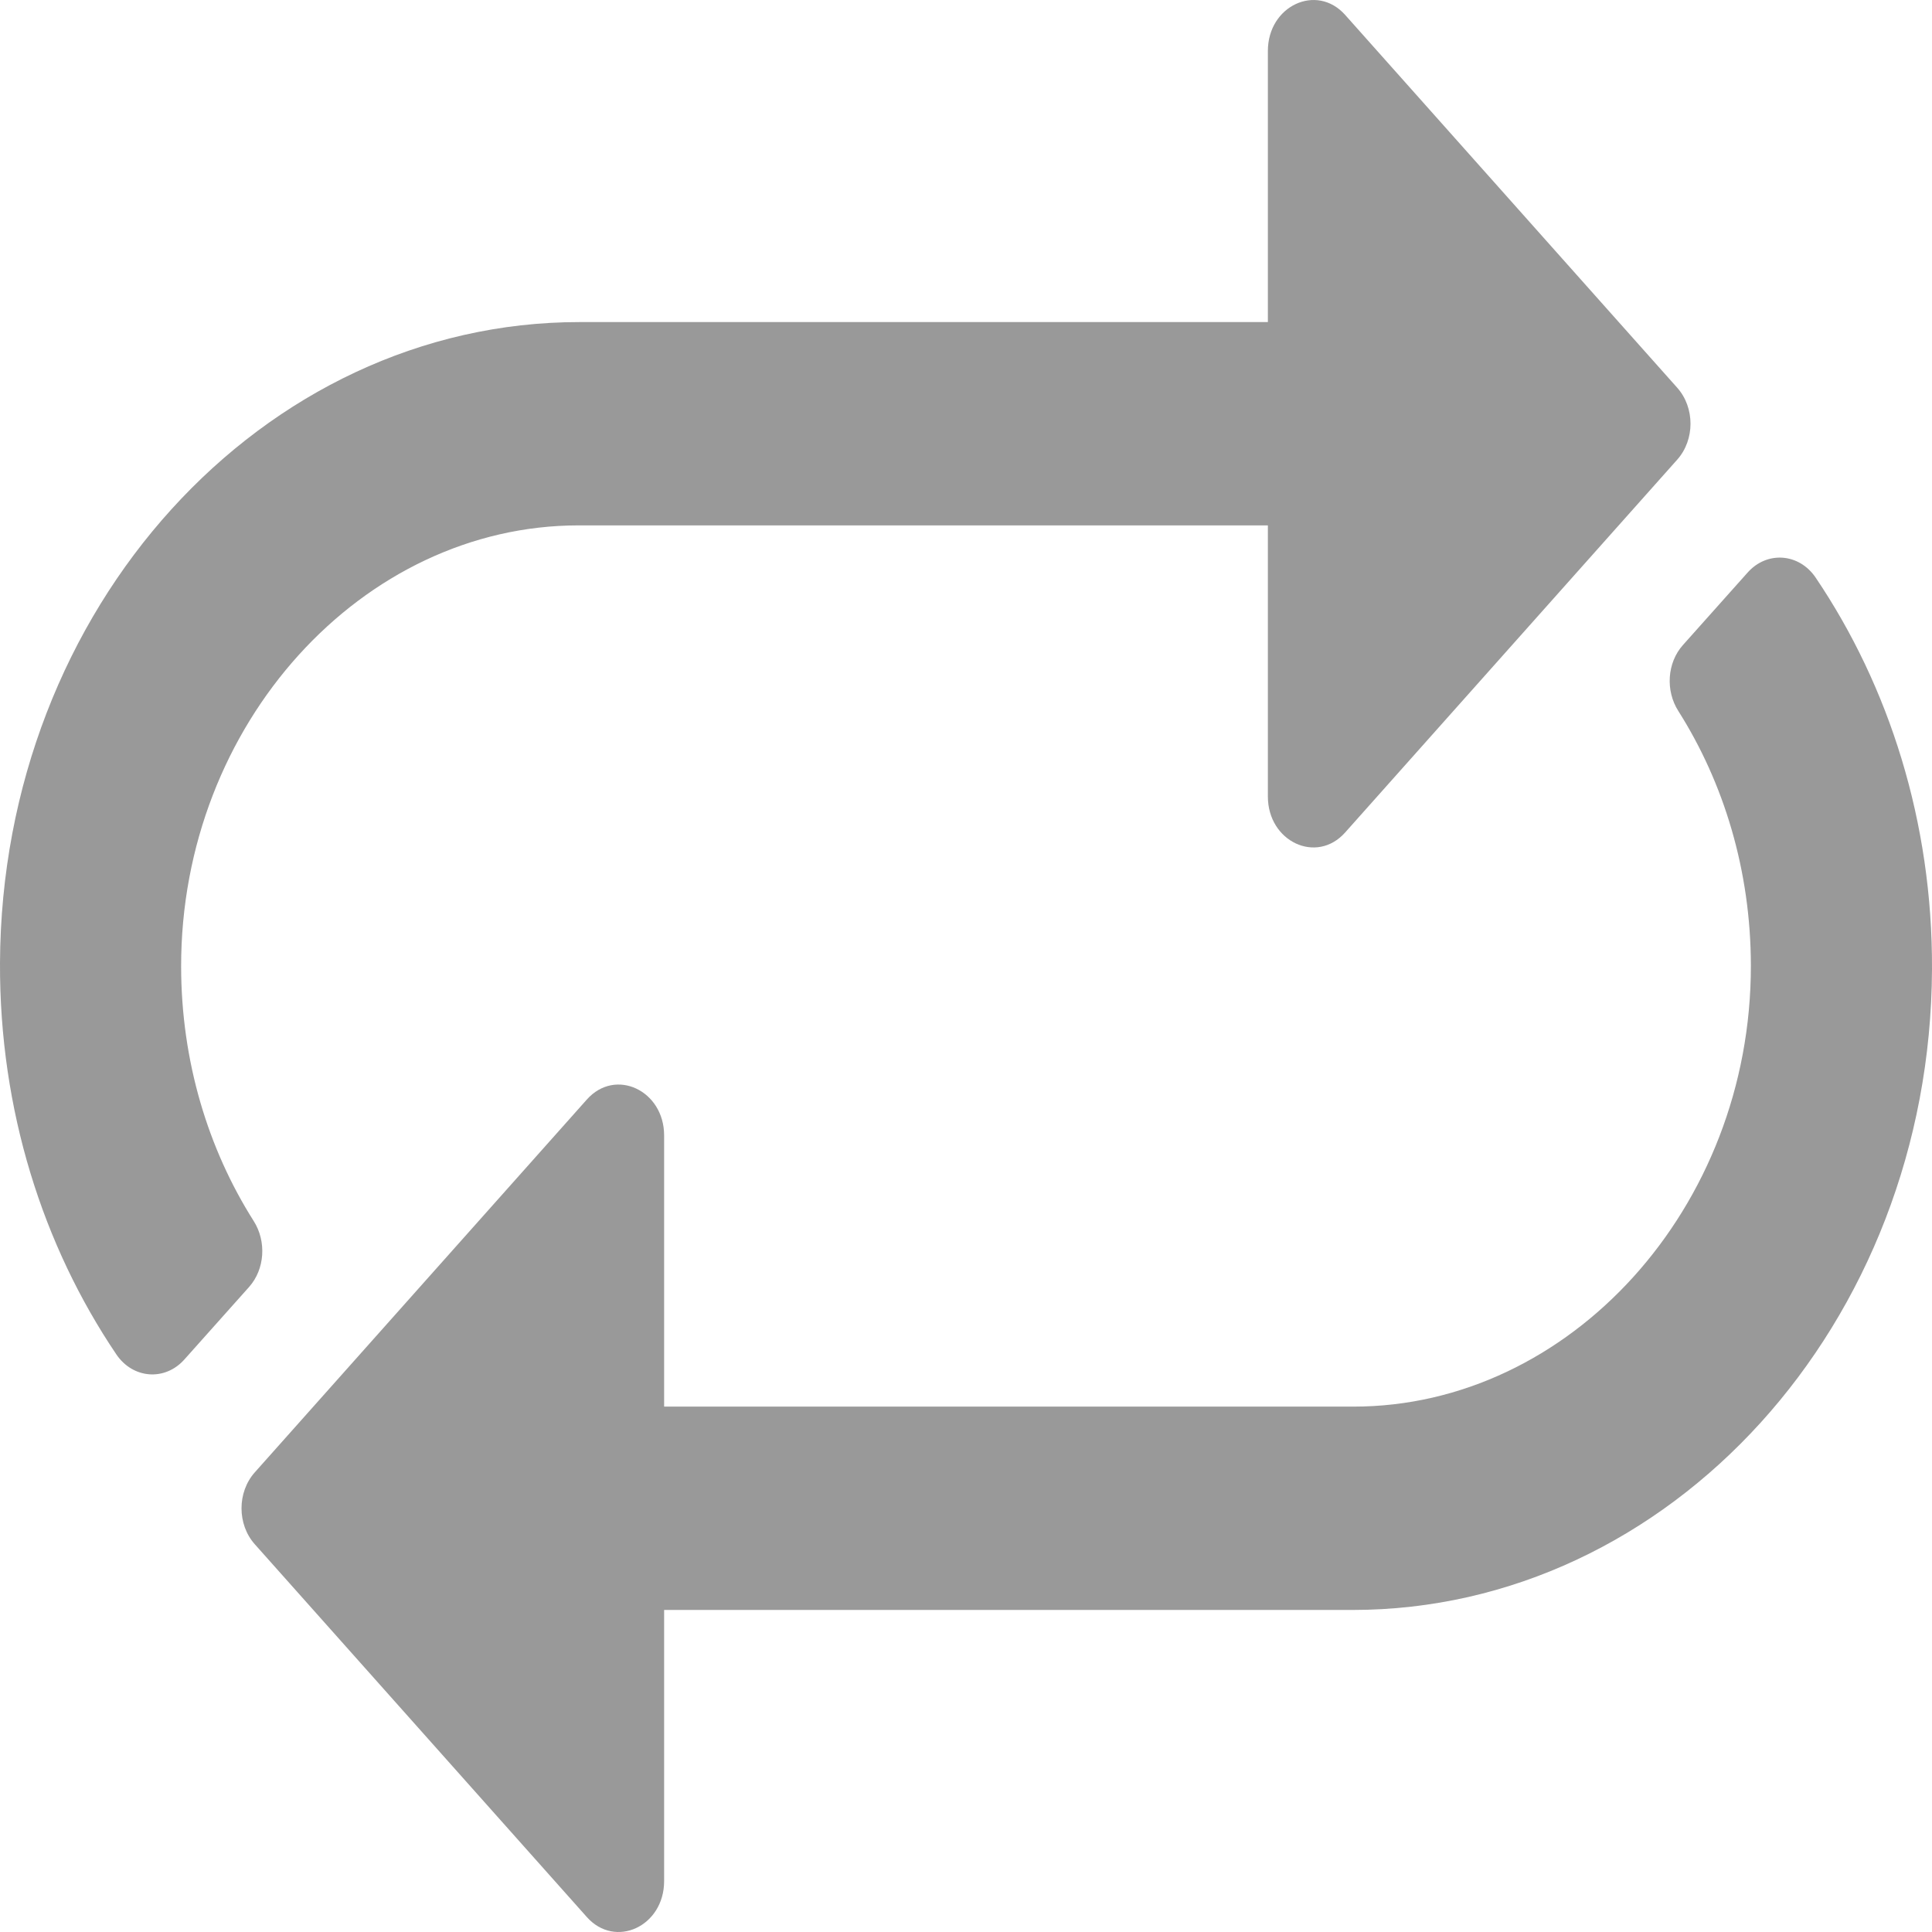 <svg viewBox="0 0 64 64" xmlns="http://www.w3.org/2000/svg" fill-rule="evenodd" clip-rule="evenodd"
     stroke-linejoin="round" stroke-miterlimit="1.414">
    <path d="M60.146 19.134C62.58 22.738 64.02 27.234 64 32.1c-.048 11.779-8.705 21.232-19.195 21.232H22v8.982c0 1.5-1.618 2.249-2.56 1.191l-11-12.35c-.586-.657-.586-1.723 0-2.381l11-12.351c.947-1.064 2.56-.3 2.56 1.19v8.983h22.834c7.158 0 13.174-6.575 13.166-14.611-.003-3.14-.893-6.05-2.404-8.433-.43-.676-.37-1.598.153-2.184 1.033-1.158 1.699-1.9 2.142-2.4.641-.723 1.705-.647 2.255.166zM6 32.016c-.007-8.037 6.009-14.612 13.167-14.612H42v8.982c0 1.492 1.613 2.255 2.56 1.191l11-12.35c.587-.658.587-1.725 0-2.383l-11-12.35C43.62-.562 42 .188 42 1.687v8.982H19.196C8.706 10.668.049 20.122 0 31.9c-.02 4.867 1.42 9.362 3.854 12.966.55.813 1.614.89 2.255.167.443-.5 1.108-1.242 2.142-2.4.523-.587.582-1.51.153-2.185-1.51-2.382-2.401-5.293-2.404-8.432z"
          fill="#999" fill-rule="nonzero"/>
</svg>